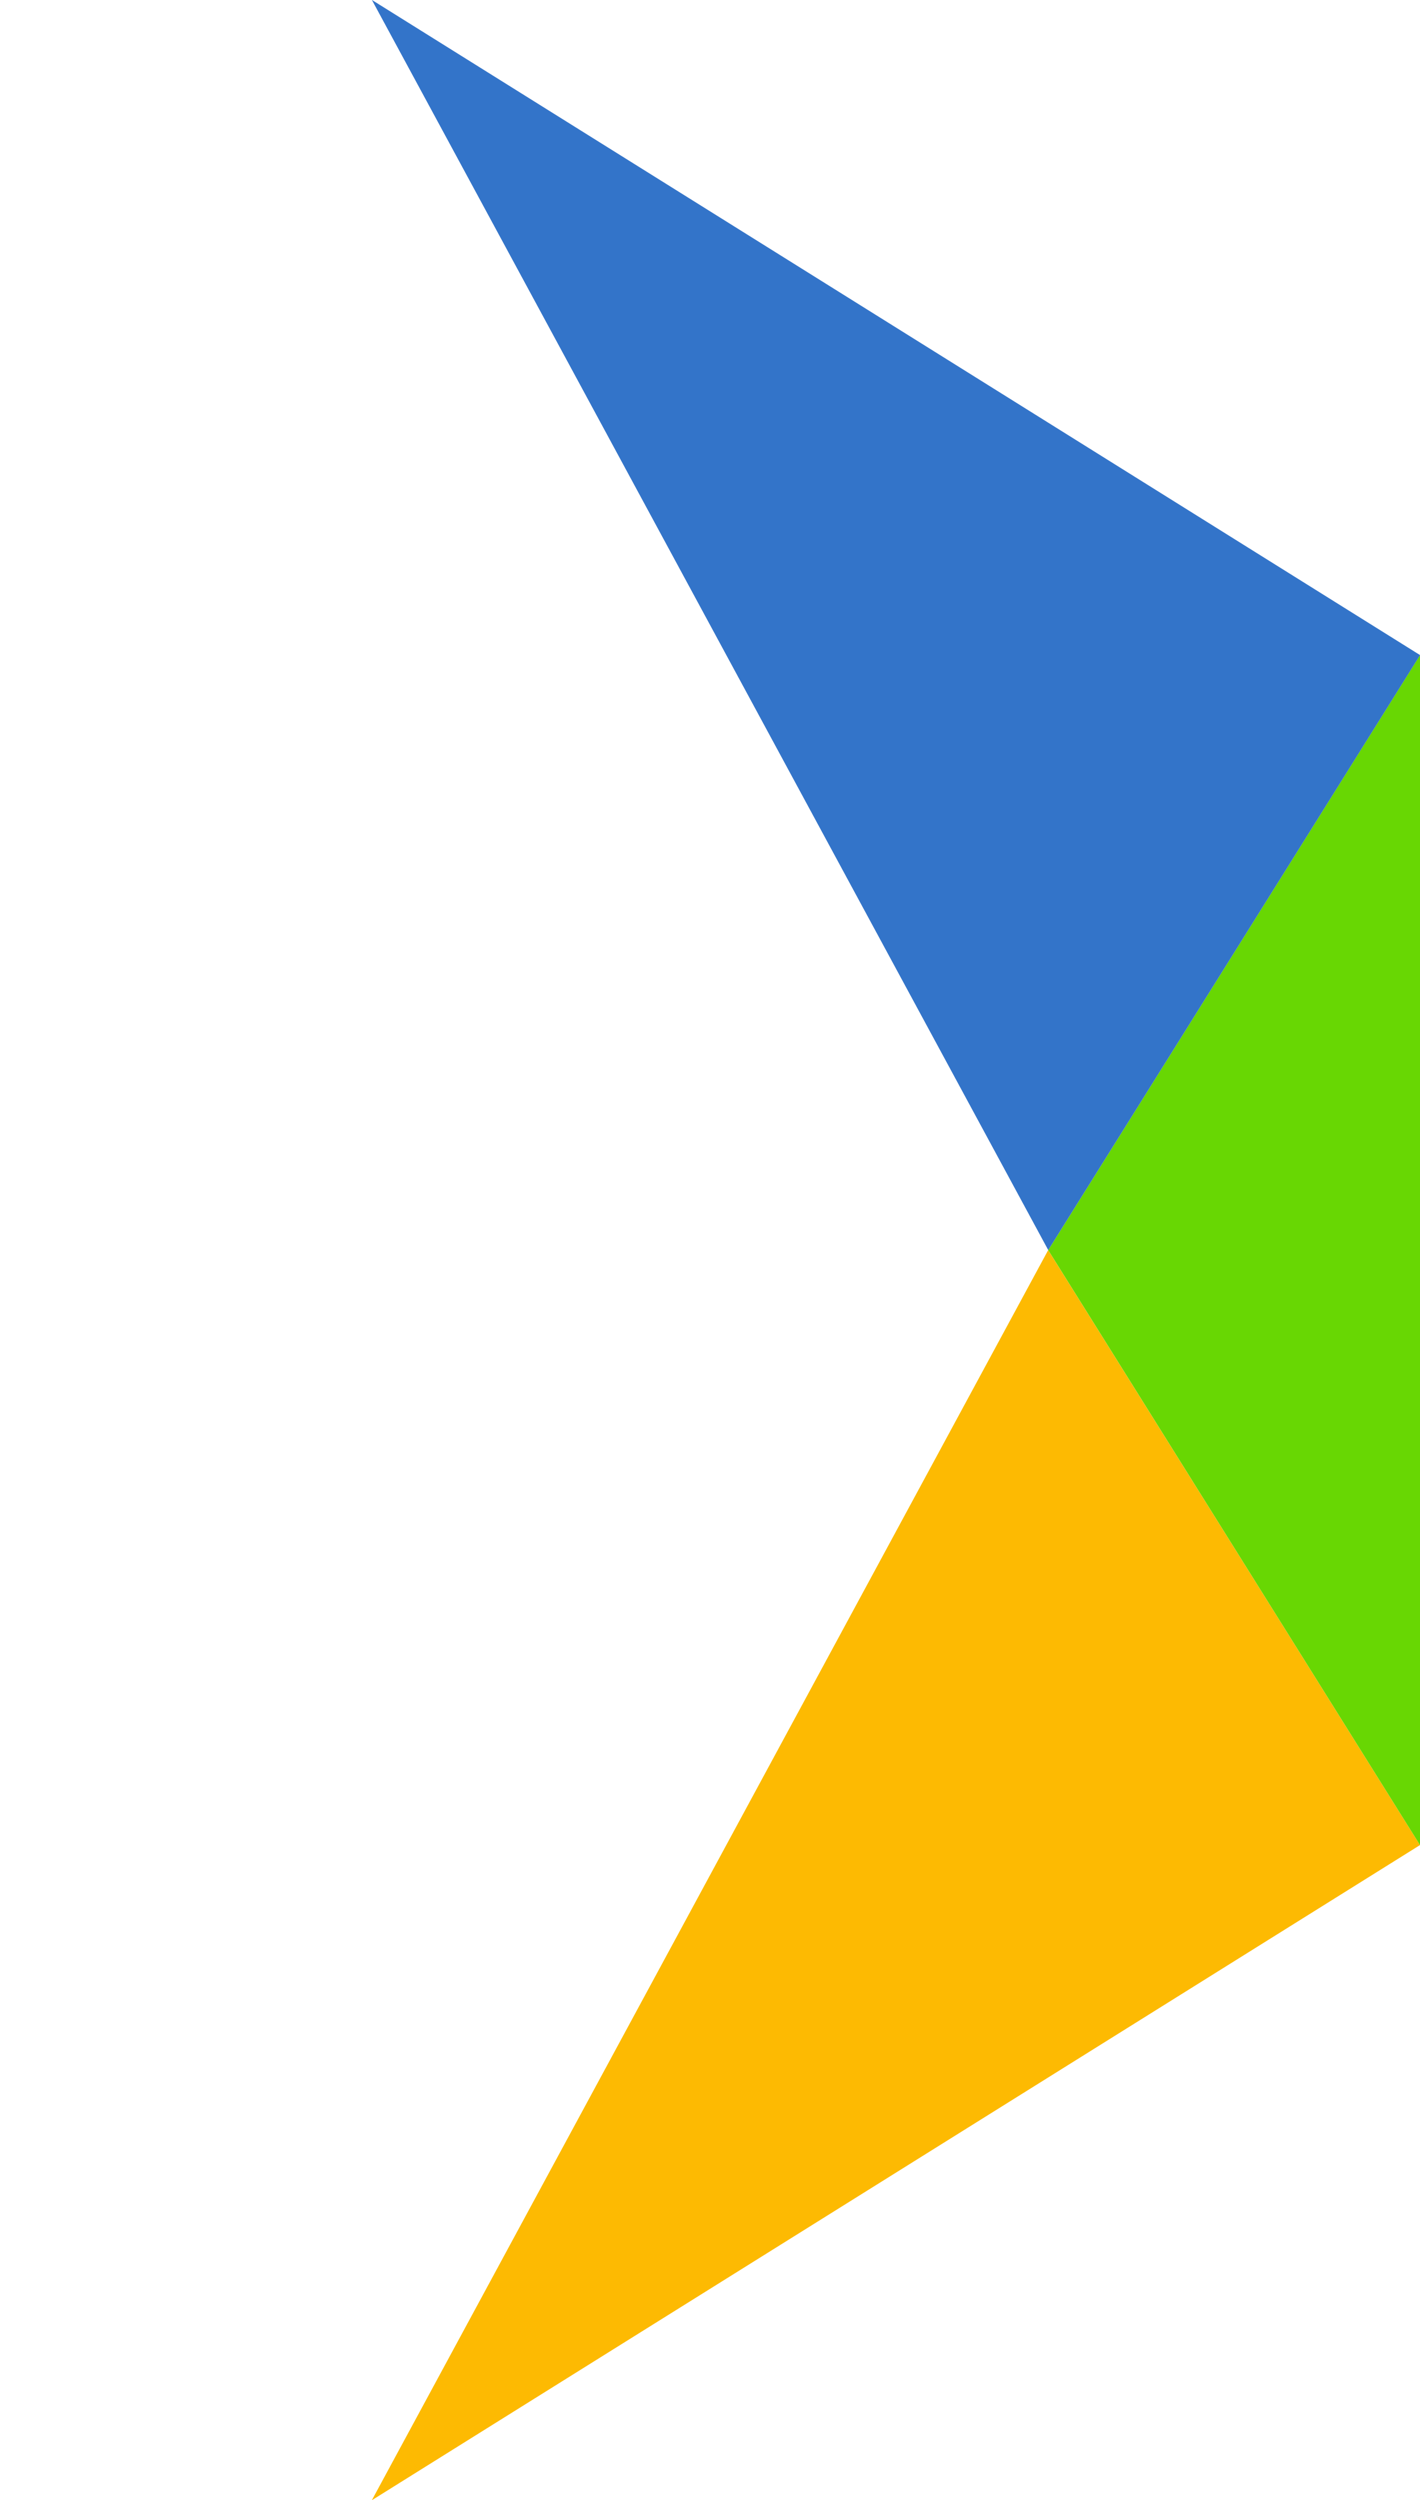 <svg xmlns="http://www.w3.org/2000/svg" width="1127.148" height="1984.348" viewBox="0 0 1127.148 1984.348">
  <g id="Group_81" data-name="Group 81" transform="translate(5587.102 350.5)">
    <path id="Path_319" data-name="Path 319" d="M0,556.866,981.139,0H0Z" transform="matrix(-0.848, 0.53, -0.53, -0.848, -4459.954, 1113.924)" fill="#fdba02"/>
    <path id="Polygon_86" data-name="Polygon 86" d="M472.254,0,944.508,295.125H0Z" transform="translate(-4755.079 1113.925) rotate(-90)" fill="#68d703"/>
    <path id="Path_320" data-name="Path 320" d="M0,0,981.14,556.866H0Z" transform="matrix(-0.848, -0.53, 0.53, -0.848, -4755.048, 641.674)" fill="#3374c9"/>
  </g>
</svg>
